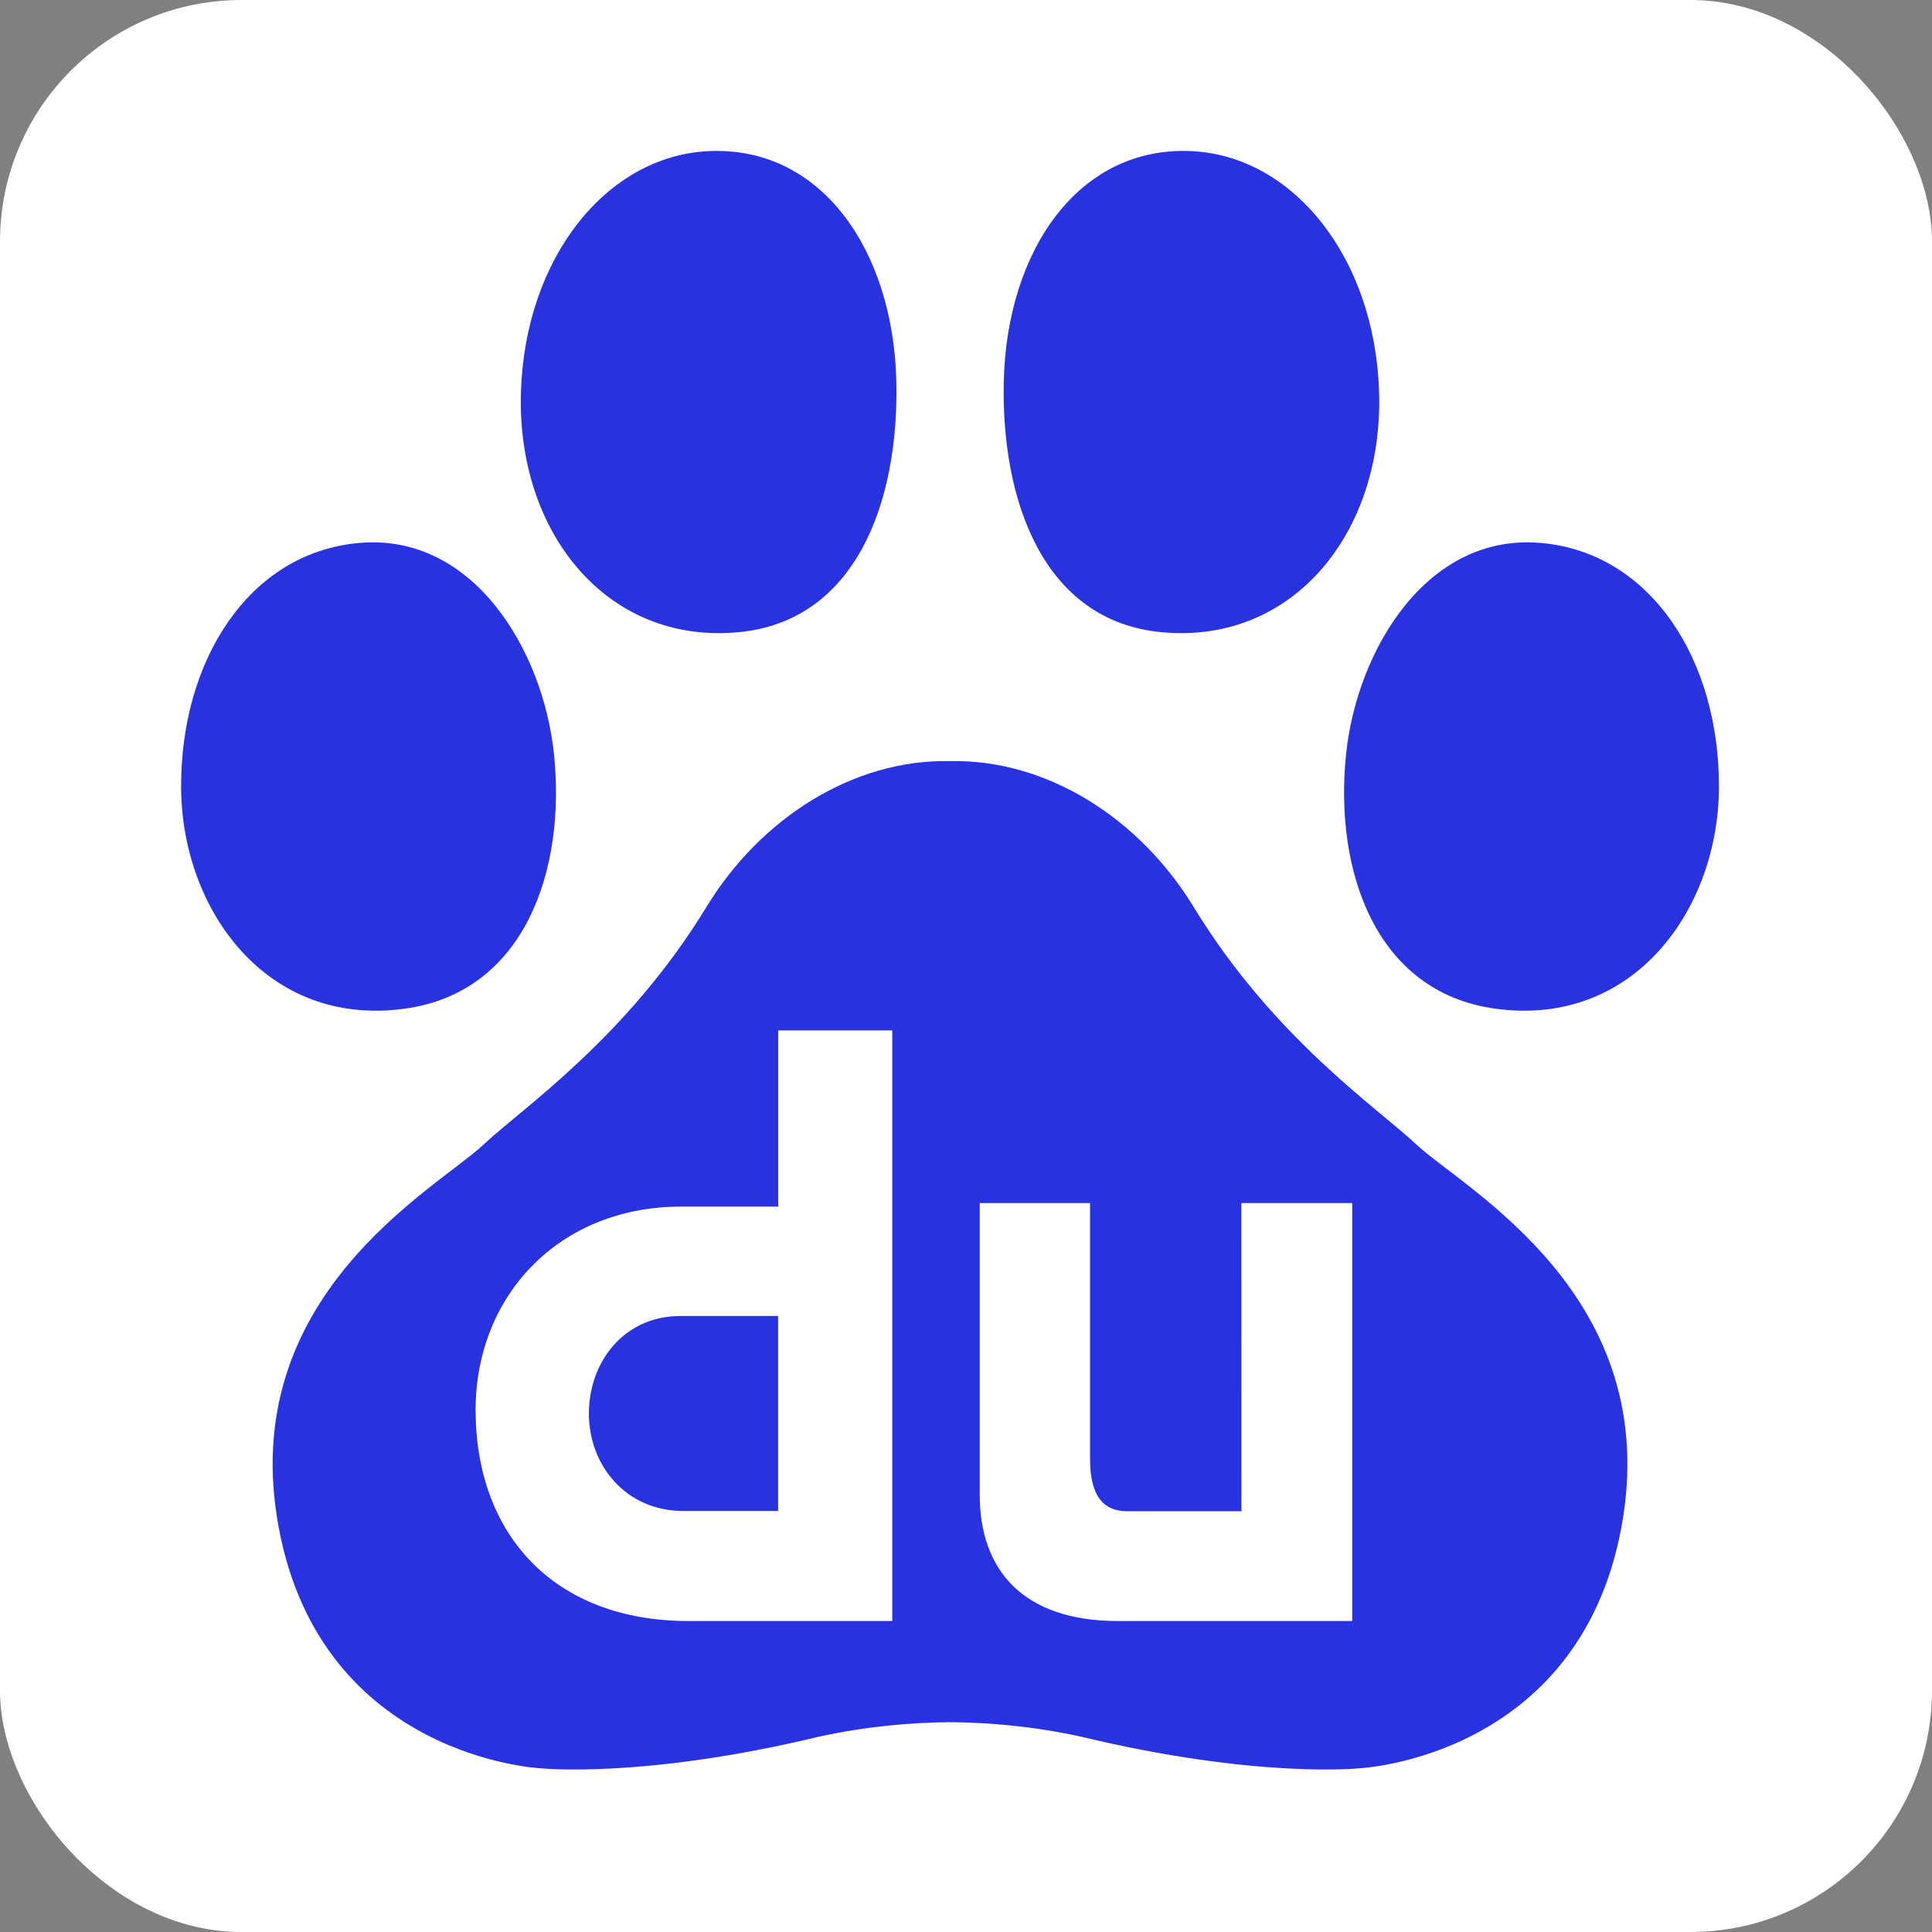 <?xml version="1.0" encoding="UTF-8"?>
<svg width="64px" height="64px" viewBox="0 0 64 64" version="1.1" xmlns="http://www.w3.org/2000/svg" xmlns:xlink="http://www.w3.org/1999/xlink">
    <rect x="0" y="0" width="64" height="64" fill="#808080" stroke="none"/>
    <title>编组</title>
    <g id="页面-1" stroke="none" stroke-width="1" fill="none" fill-rule="evenodd">
        <g id="画板" transform="translate(-68, -1387)">
            <g id="编组" transform="translate(68, 1387)">
                <rect id="矩形" fill="#FFFFFF" x="0" y="0" width="64" height="64" rx="8"></rect>
                <g transform="translate(6, 5)" id="熊掌">
                    <path d="M40.914,32.907 C39.655,31.721 36.165,29.373 33.511,24.995 C31.727,22.103 28.688,20.148 25.472,20.213 C22.255,20.148 19.215,22.103 17.432,24.995 C14.778,29.373 11.287,31.721 10.028,32.907 C8.453,34.389 1.784,37.918 3.238,45.627 C4.67,53.237 11.902,53.576 11.902,53.576 C11.902,53.576 15.285,53.935 21.113,52.533 C22.701,52.185 24.174,52.06 25.472,52.049 C26.768,52.06 28.241,52.185 29.829,52.533 C35.656,53.935 39.04,53.576 39.04,53.576 C39.04,53.576 46.272,53.237 47.704,45.627 C49.158,37.918 42.489,34.389 40.914,32.907" id="Fill-59" fill="#2932E1"></path>
                    <path d="M7.406,28.414 C11.373,27.872 12.755,23.841 12.35,19.968 C11.991,16.545 9.681,12.644 5.885,12.987 C2.232,13.316 -0.024,16.895 0,21.102 C0.022,25.103 2.808,29.045 7.406,28.414" id="Fill-60" fill="#2932E1"></path>
                    <path d="M18.466,15.942 C22.389,15.573 23.785,11.564 23.692,7.624 C23.588,3.287 21.202,-0.191 17.439,0.008 C14.093,0.185 11.394,3.535 11.257,7.987 C11.114,12.642 14.108,16.355 18.466,15.942" id="Fill-61" fill="#2932E1"></path>
                    <path d="M43.537,28.414 C39.567,27.872 38.187,23.841 38.592,19.968 C38.952,16.545 41.262,12.644 45.058,12.987 C48.711,13.316 50.966,16.895 50.942,21.102 C50.921,25.103 48.134,29.045 43.537,28.414" id="Fill-62" fill="#2932E1"></path>
                    <path d="M32.476,15.942 C28.554,15.573 27.159,11.564 27.252,7.624 C27.354,3.287 29.742,-0.191 33.503,0.008 C36.848,0.185 39.548,3.535 39.684,7.987 C39.83,12.642 36.833,16.355 32.476,15.942" id="Fill-63" fill="#2932E1"></path>
                    <path d="M26.455,34.853 L26.455,34.853 L30.11,34.853 L30.11,43.34 C30.11,44.672 30.643,45.061 31.339,45.061 L35.124,45.061 L35.122,34.853 L38.794,34.853 L38.794,48.699 L31.038,48.699 C27.887,48.699 26.455,47.007 26.455,44.519 L26.455,34.853 Z" id="Fill-64" fill="#FFFFFF"></path>
                    <path d="M16.634,45.053 C14.728,45.053 13.508,43.536 13.508,41.828 C13.508,40.13 14.656,38.594 16.541,38.594 L19.776,38.594 L19.776,45.053 L16.634,45.053 Z M19.778,29.134 L19.778,34.97 L16.565,34.97 C12.503,34.97 9.755,37.936 9.755,41.705 C9.755,45.815 12.334,48.699 16.814,48.699 L23.557,48.699 L23.557,29.134 L19.778,29.134 Z" id="Fill-65" fill="#FFFFFF"></path>
                </g>
            </g>
        </g>
    </g>
</svg>